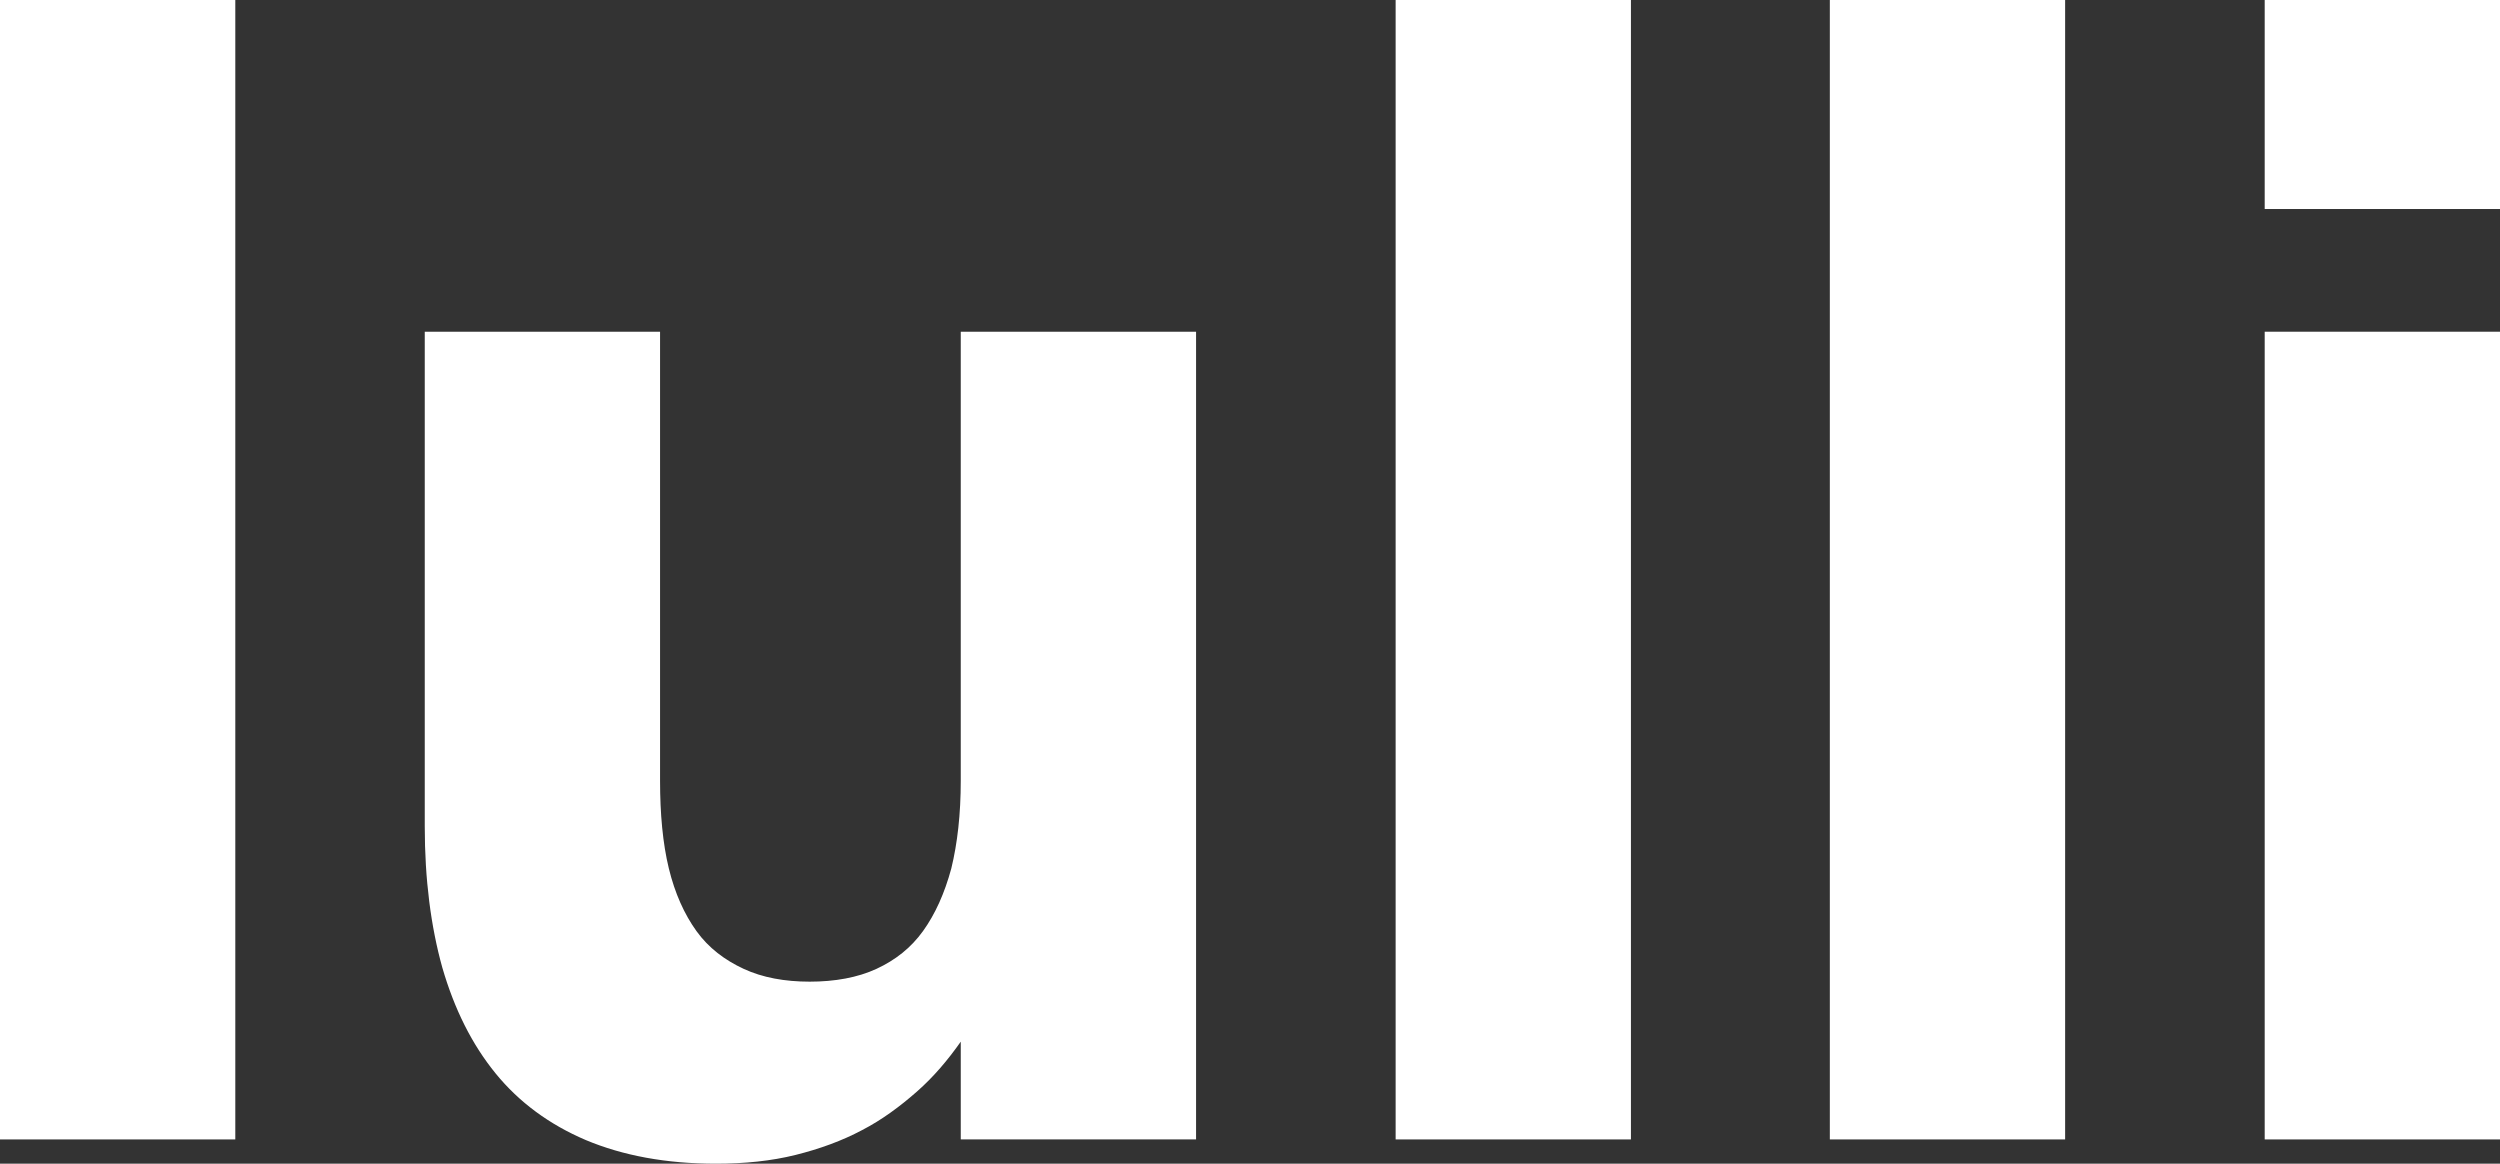 <?xml version="1.0" encoding="UTF-8"?><svg id="Calque_2" xmlns="http://www.w3.org/2000/svg" viewBox="0 0 370.8 172.6"><rect x="0" y="0" width="370.8" height="172.6" fill="#333333" stroke="none"/><defs><style>.cls-1{fill:#FFF;stroke-width:0px;}</style></defs><g id="Calque_1-2"><path class="cls-1" d="m0,0h34.9v169H0V0Z"/><path class="cls-1" d="m86.9,169.1c-5.4-2.3-9.9-5.6-13.4-9.9-3.5-4.3-6.1-9.5-7.9-15.7-1.7-6.1-2.6-13.1-2.6-20.9V49.2h34.9v66.6c0,4.9.4,9.3,1.3,13,.9,3.7,2.3,6.8,4.1,9.3,1.8,2.5,4.2,4.3,7,5.6,2.8,1.3,6.1,1.9,9.8,1.9s7.1-.6,9.9-1.9c2.8-1.3,5.1-3.1,6.9-5.6s3.2-5.6,4.2-9.3c.9-3.7,1.4-8,1.4-13V49.2h34.9v119.8h-34.9v-14.5c-1.9,2.7-4,5.2-6.5,7.4s-5.2,4.2-8.1,5.7c-3,1.6-6.3,2.8-9.9,3.7-3.6.9-7.6,1.3-11.8,1.3-7.4,0-13.8-1.2-19.3-3.5Z"/><path class="cls-1" d="m207,0h34.9v169h-34.9V0Z"/><path class="cls-1" d="m271.4,0h34.9v169h-34.9V0Z"/><path class="cls-1" d="m335.9,0h34.9v31h-34.9V0Zm0,49.2h34.9v119.8h-34.9V49.2Z"/></g></svg>